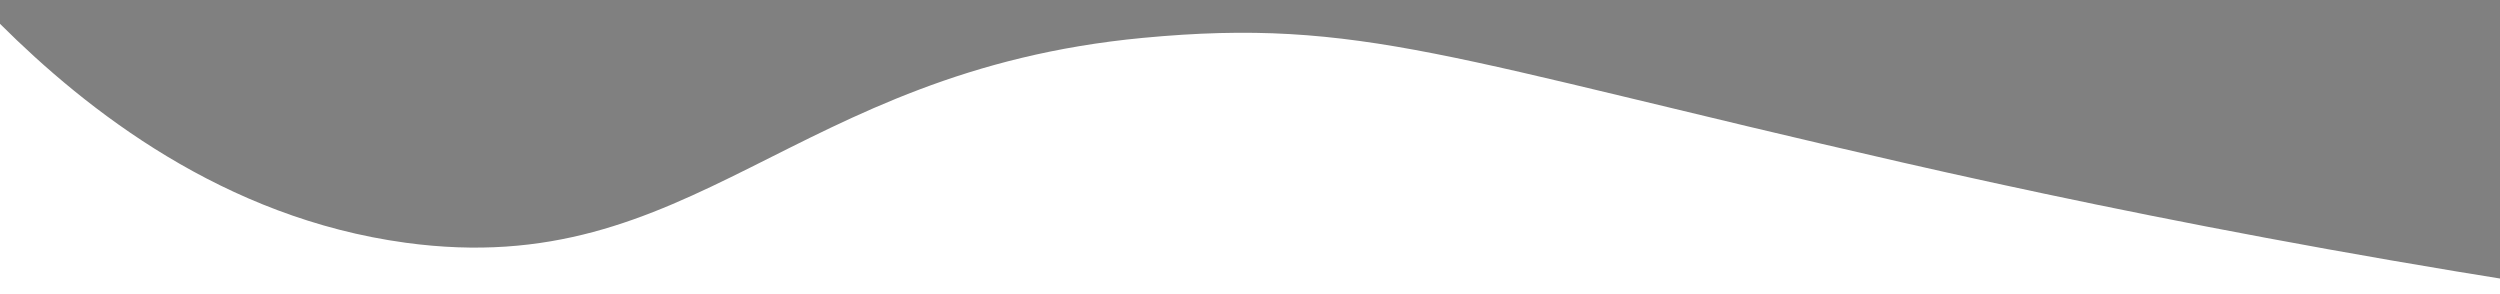 <?xml version="1.0" encoding="UTF-8"?> <!-- Generator: Adobe Illustrator 26.0.1, SVG Export Plug-In . SVG Version: 6.00 Build 0) --> <svg xmlns="http://www.w3.org/2000/svg" xmlns:xlink="http://www.w3.org/1999/xlink" version="1.1" id="Layer_1" x="0px" y="0px" viewBox="0 0 1980 233.01" style="enable-background:new 0 0 1980 233.01;" xml:space="preserve"><rect x="0" y="0" width="1980" height="233.01" fill="#808080" stroke="none"/> <style type="text/css"> .st0{opacity:0.6;fill:#36263A;} .st1{fill:#FFFFFF;} </style> <g> <path class="st0" d="M2229.59,941.34c-246.47-51.9-558.3-137.06-781.09-184.53c-27.48-5.86-89.91-18.88-173.4-25.45 c0,0-74.78-6.12-149.54-3.18C841.7,739.32,742.91,840.49,559.24,837.94c-81.36-1.13-197.92-22.88-338.84-121.5 c0,81.86,0,366.49,0,366.49h2290.77v-120.9c0,10.08,0,20.15,0,30.23C2391.03,974.01,2294.03,954.91,2229.59,941.34z"></path> <path class="st1" d="M321.34,192.26C550.01,223.39,625.78,56.41,905.17,30c172.83-16.34,242.85,16.78,601.33,98.63 c184.83,42.2,451.57,95.6,784.27,135.82v0v90.68v30.23v23.86L0,409.21l0-23.86l0-30.23C0,279.67,0,84.36,0,18.86 C68.57,87.19,176.99,172.61,321.34,192.26z"></path> </g> </svg> 